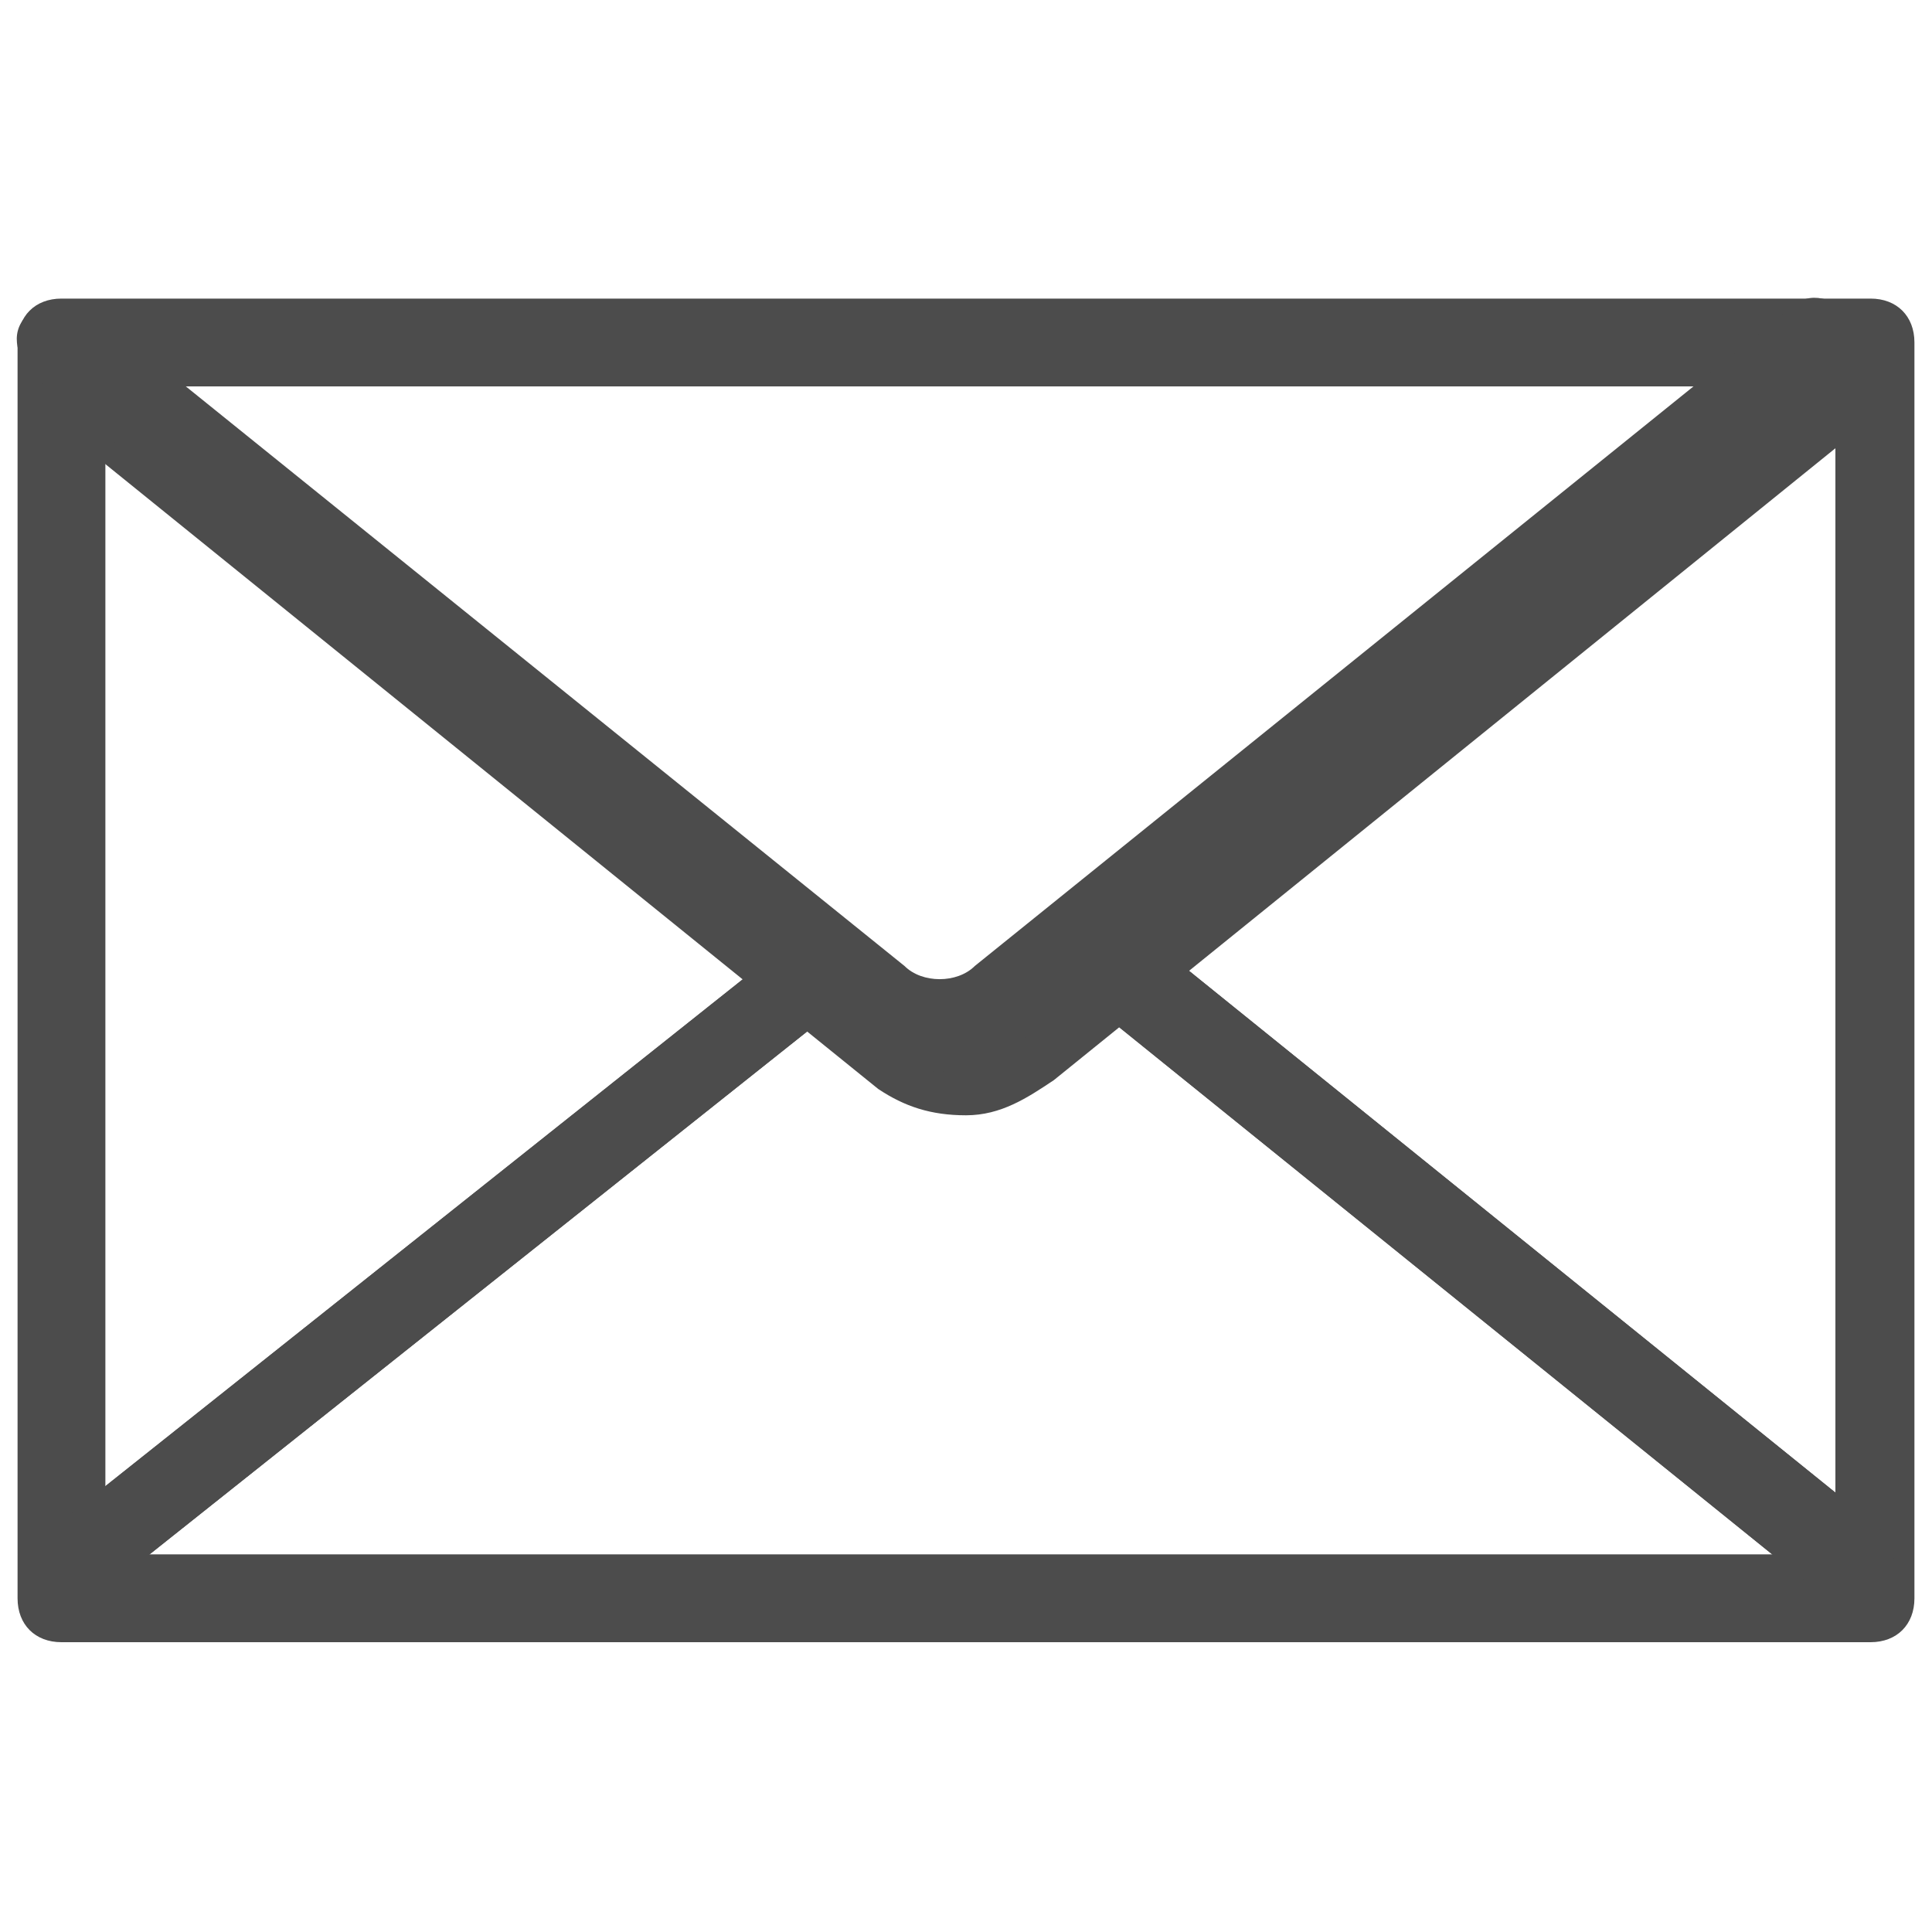 <?xml version="1.0" encoding="utf-8"?>
<!-- Generator: Adobe Illustrator 23.0.3, SVG Export Plug-In . SVG Version: 6.00 Build 0)  -->
<svg version="1.1" id="レイヤー_1" xmlns="http://www.w3.org/2000/svg" xmlns:xlink="http://www.w3.org/1999/xlink" x="0px"
	 y="0px" viewBox="0 0 22 22" style="enable-background:new 0 0 22 22;" xml:space="preserve">
<style type="text/css">
	.st0{fill-rule:evenodd;clip-rule:evenodd;fill:#4C4C4C;}
</style>
<g>
	<path class="st0" d="M0.9,18.3c-0.3,0-0.5-0.2-0.5-0.5c0-0.1,0.1-0.3,0.2-0.4l8.3-6.6c0.2-0.2,0.5-0.1,0.7,0.1
		c0.1,0.2,0.1,0.5-0.1,0.6l-8.3,6.6C1.2,18.3,1.1,18.3,0.9,18.3L0.9,18.3z M21.1,18.3c-0.1,0-0.2,0-0.3-0.1l-8.3-6.7
		c-0.2-0.2-0.2-0.5,0-0.7c0.2-0.2,0.4-0.2,0.6-0.1l8.3,6.7c0.2,0.2,0.2,0.5,0.1,0.7C21.3,18.3,21.2,18.3,21.1,18.3"/>
	<path class="st0" d="M1.2,17.7h19.7V4.4H1.2L1.2,17.7L1.2,17.7z M21.3,18.7H0.7c-0.3,0-0.5-0.2-0.5-0.5c0,0,0,0,0,0V3.9
		c0-0.3,0.2-0.5,0.5-0.5h20.6c0.3,0,0.5,0.2,0.5,0.5c0,0,0,0,0,0v14.3C21.8,18.5,21.6,18.7,21.3,18.7C21.3,18.7,21.3,18.7,21.3,18.7
		L21.3,18.7z"/>
	<path class="st0" d="M11,12.7c-0.4,0-0.7-0.1-1-0.3L0.6,4.8C0.4,4.6,0.4,4.3,0.6,4.1C0.7,3.9,1,3.9,1.2,4l9.3,7.5
		c0.2,0.2,0.6,0.2,0.8,0L20.8,4c0.2-0.2,0.5-0.1,0.7,0.1c0.1,0.2,0.1,0.5-0.1,0.6L12,12.3C11.7,12.5,11.4,12.7,11,12.7"/>
	<path class="st0" d="M0.9,18.3c-0.3,0-0.5-0.2-0.5-0.5c0-0.1,0.1-0.3,0.2-0.4l8.3-6.6c0.2-0.2,0.5-0.1,0.7,0.1
		c0.1,0.2,0.1,0.5-0.1,0.6l-8.3,6.6C1.2,18.3,1.1,18.3,0.9,18.3 M21.1,18.3c-0.1,0-0.2,0-0.3-0.1l-8.3-6.7c-0.2-0.2-0.2-0.5,0-0.7
		c0.2-0.2,0.4-0.2,0.6-0.1l8.3,6.7c0.2,0.2,0.2,0.5,0.1,0.7C21.3,18.3,21.2,18.3,21.1,18.3"/>
	<path class="st0" d="M10.7,12.2c-0.4,0-0.7-0.1-1-0.3L0.4,4.3C0.2,4.1,0.1,3.8,0.3,3.6C0.5,3.4,0.8,3.4,1,3.5l9.3,7.5
		c0.2,0.2,0.6,0.2,0.8,0l9.3-7.5c0.2-0.2,0.5-0.1,0.7,0.1s0.1,0.5-0.1,0.7l-9.3,7.5C11.5,12,11.1,12.2,10.7,12.2"/>
</g>
</svg>
